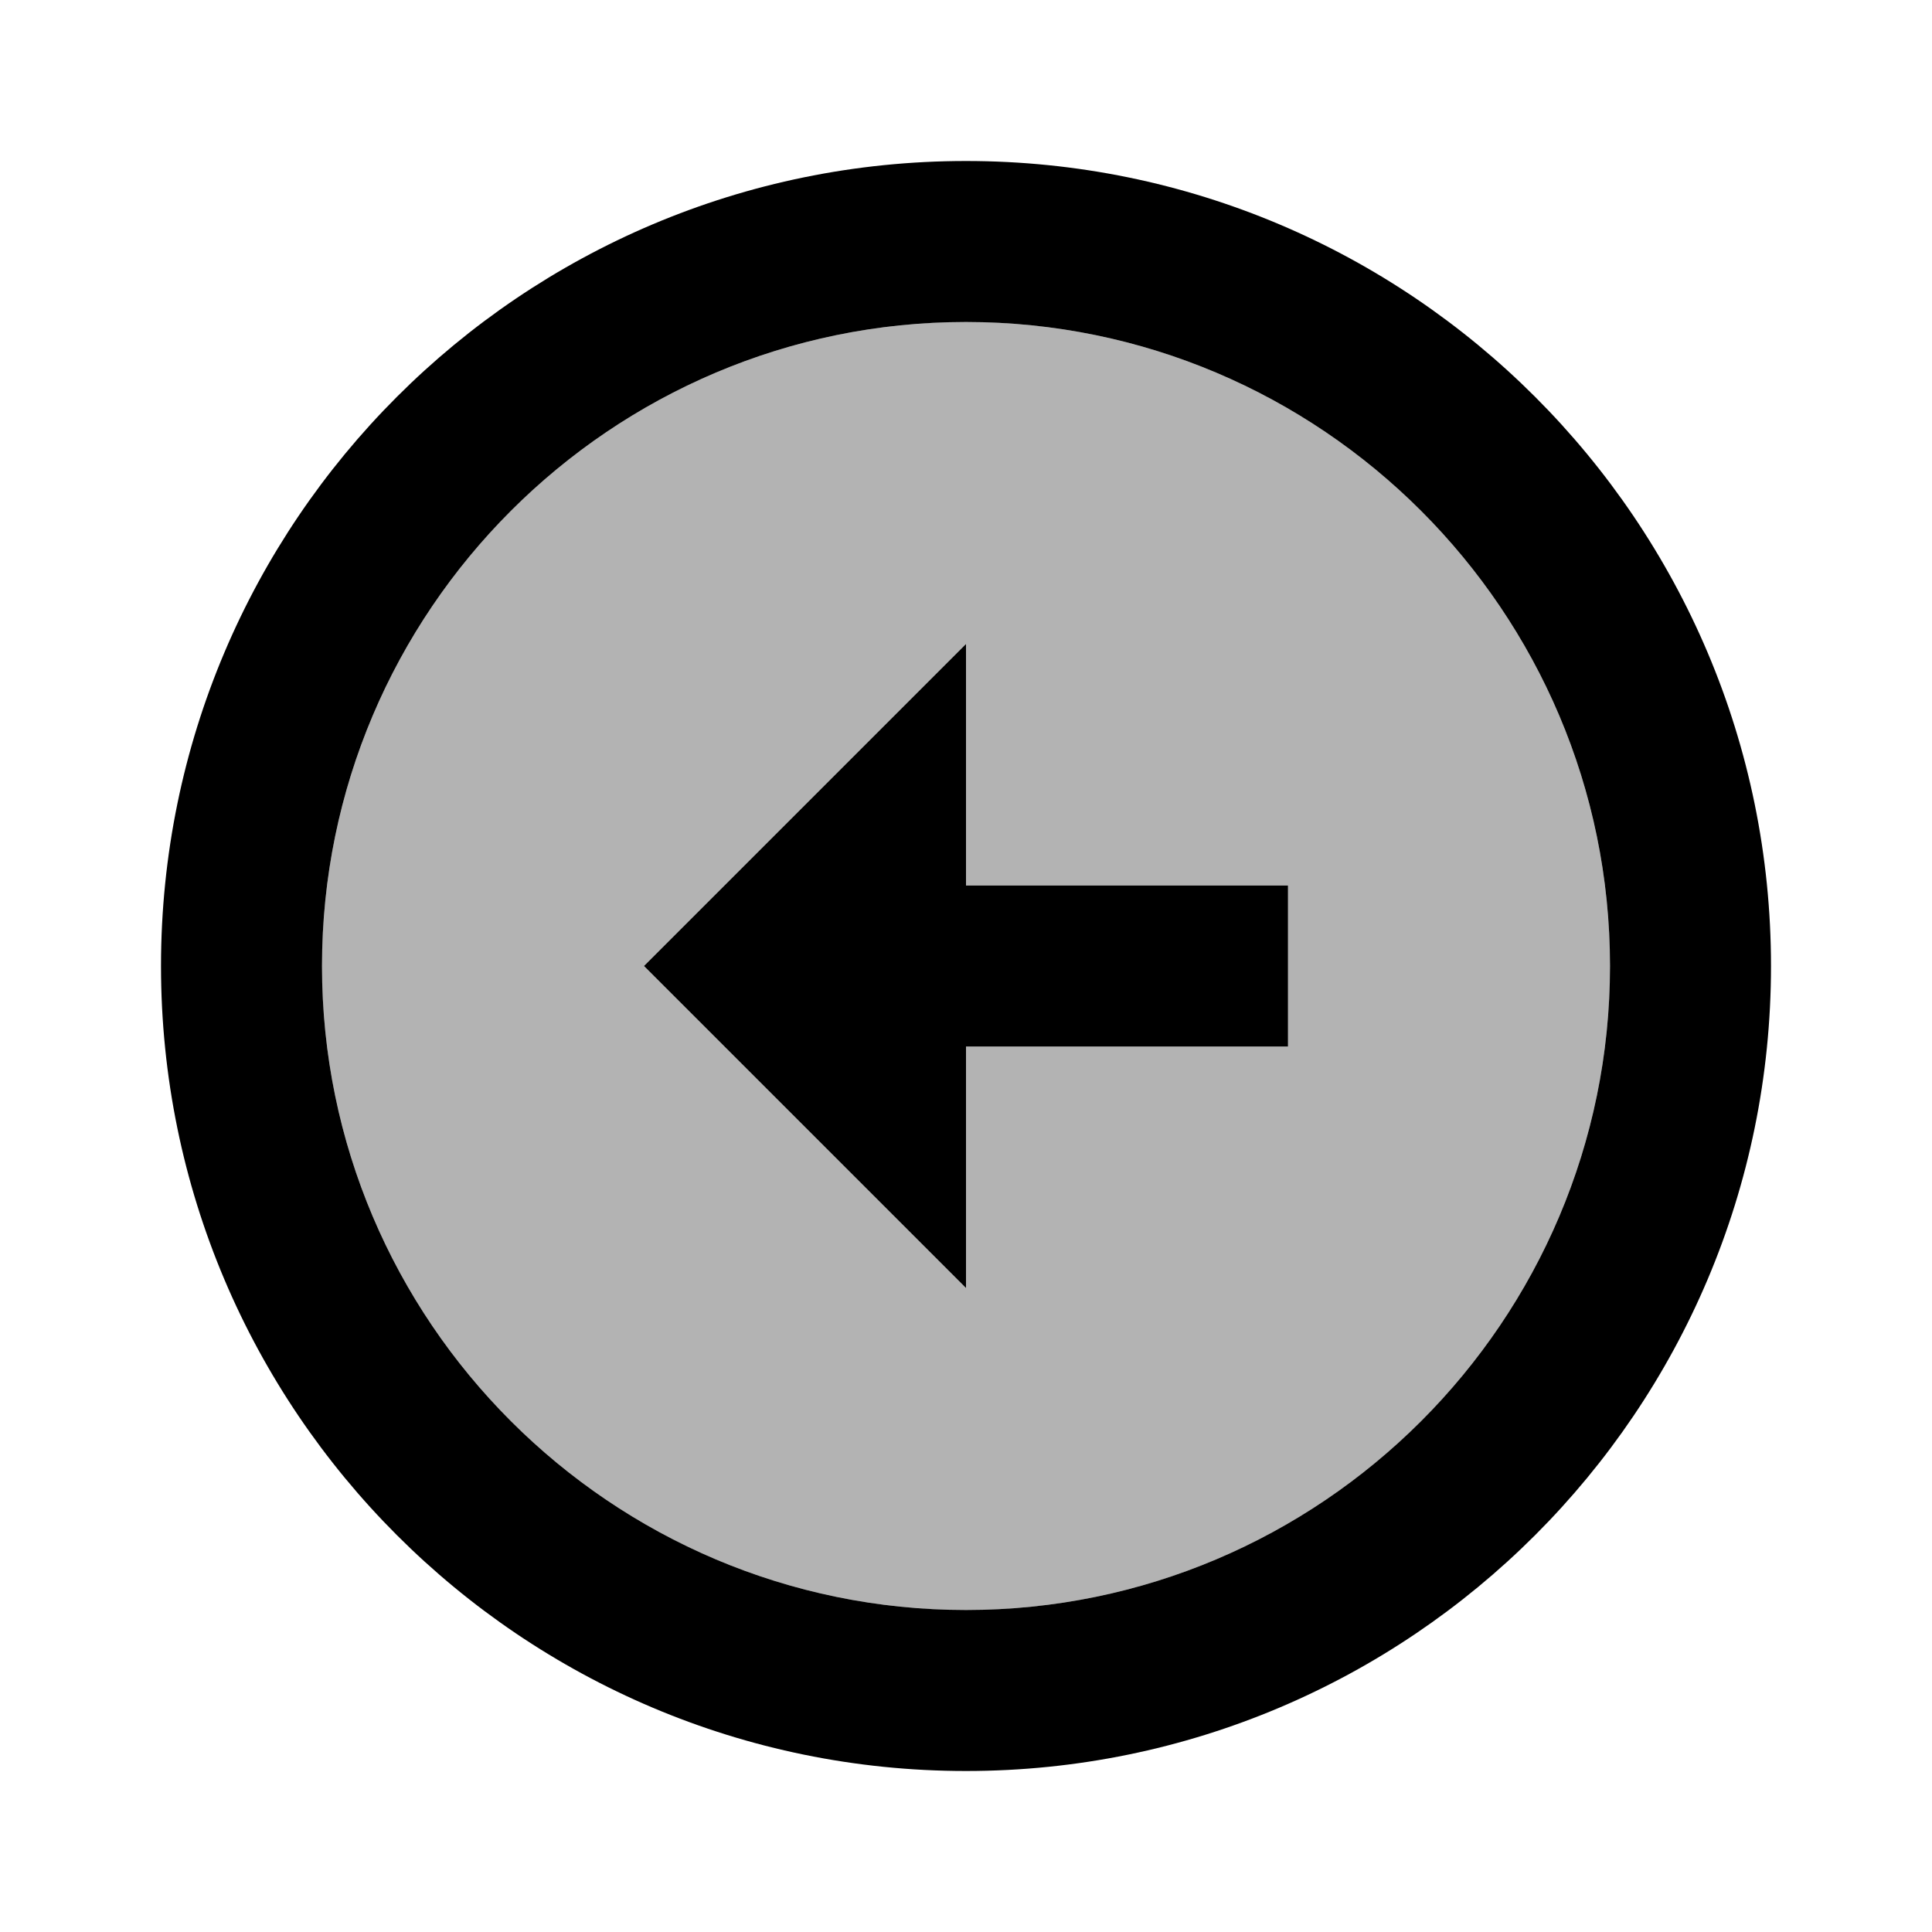 <svg xmlns="http://www.w3.org/2000/svg" enable-background="new 0 0 24 24" viewBox="0 0 24 24" fill="currentColor"><g><rect fill="none" height="24" width="24"/></g><g><g><path d="M20,12c0,4.41-3.59,8-8,8s-8-3.59-8-8s3.59-8,8-8S20,7.59,20,12 M12,13l4,0v-2l-4,0V8l-4,4l4,4V13z" opacity=".3"/><path d="M20,12c0,4.41-3.59,8-8,8s-8-3.59-8-8s3.59-8,8-8S20,7.59,20,12 M22,12c0-5.52-4.48-10-10-10C6.48,2,2,6.48,2,12 c0,5.52,4.48,10,10,10C17.52,22,22,17.52,22,12L22,12z M12,13l4,0v-2l-4,0V8l-4,4l4,4V13z"/></g></g></svg>